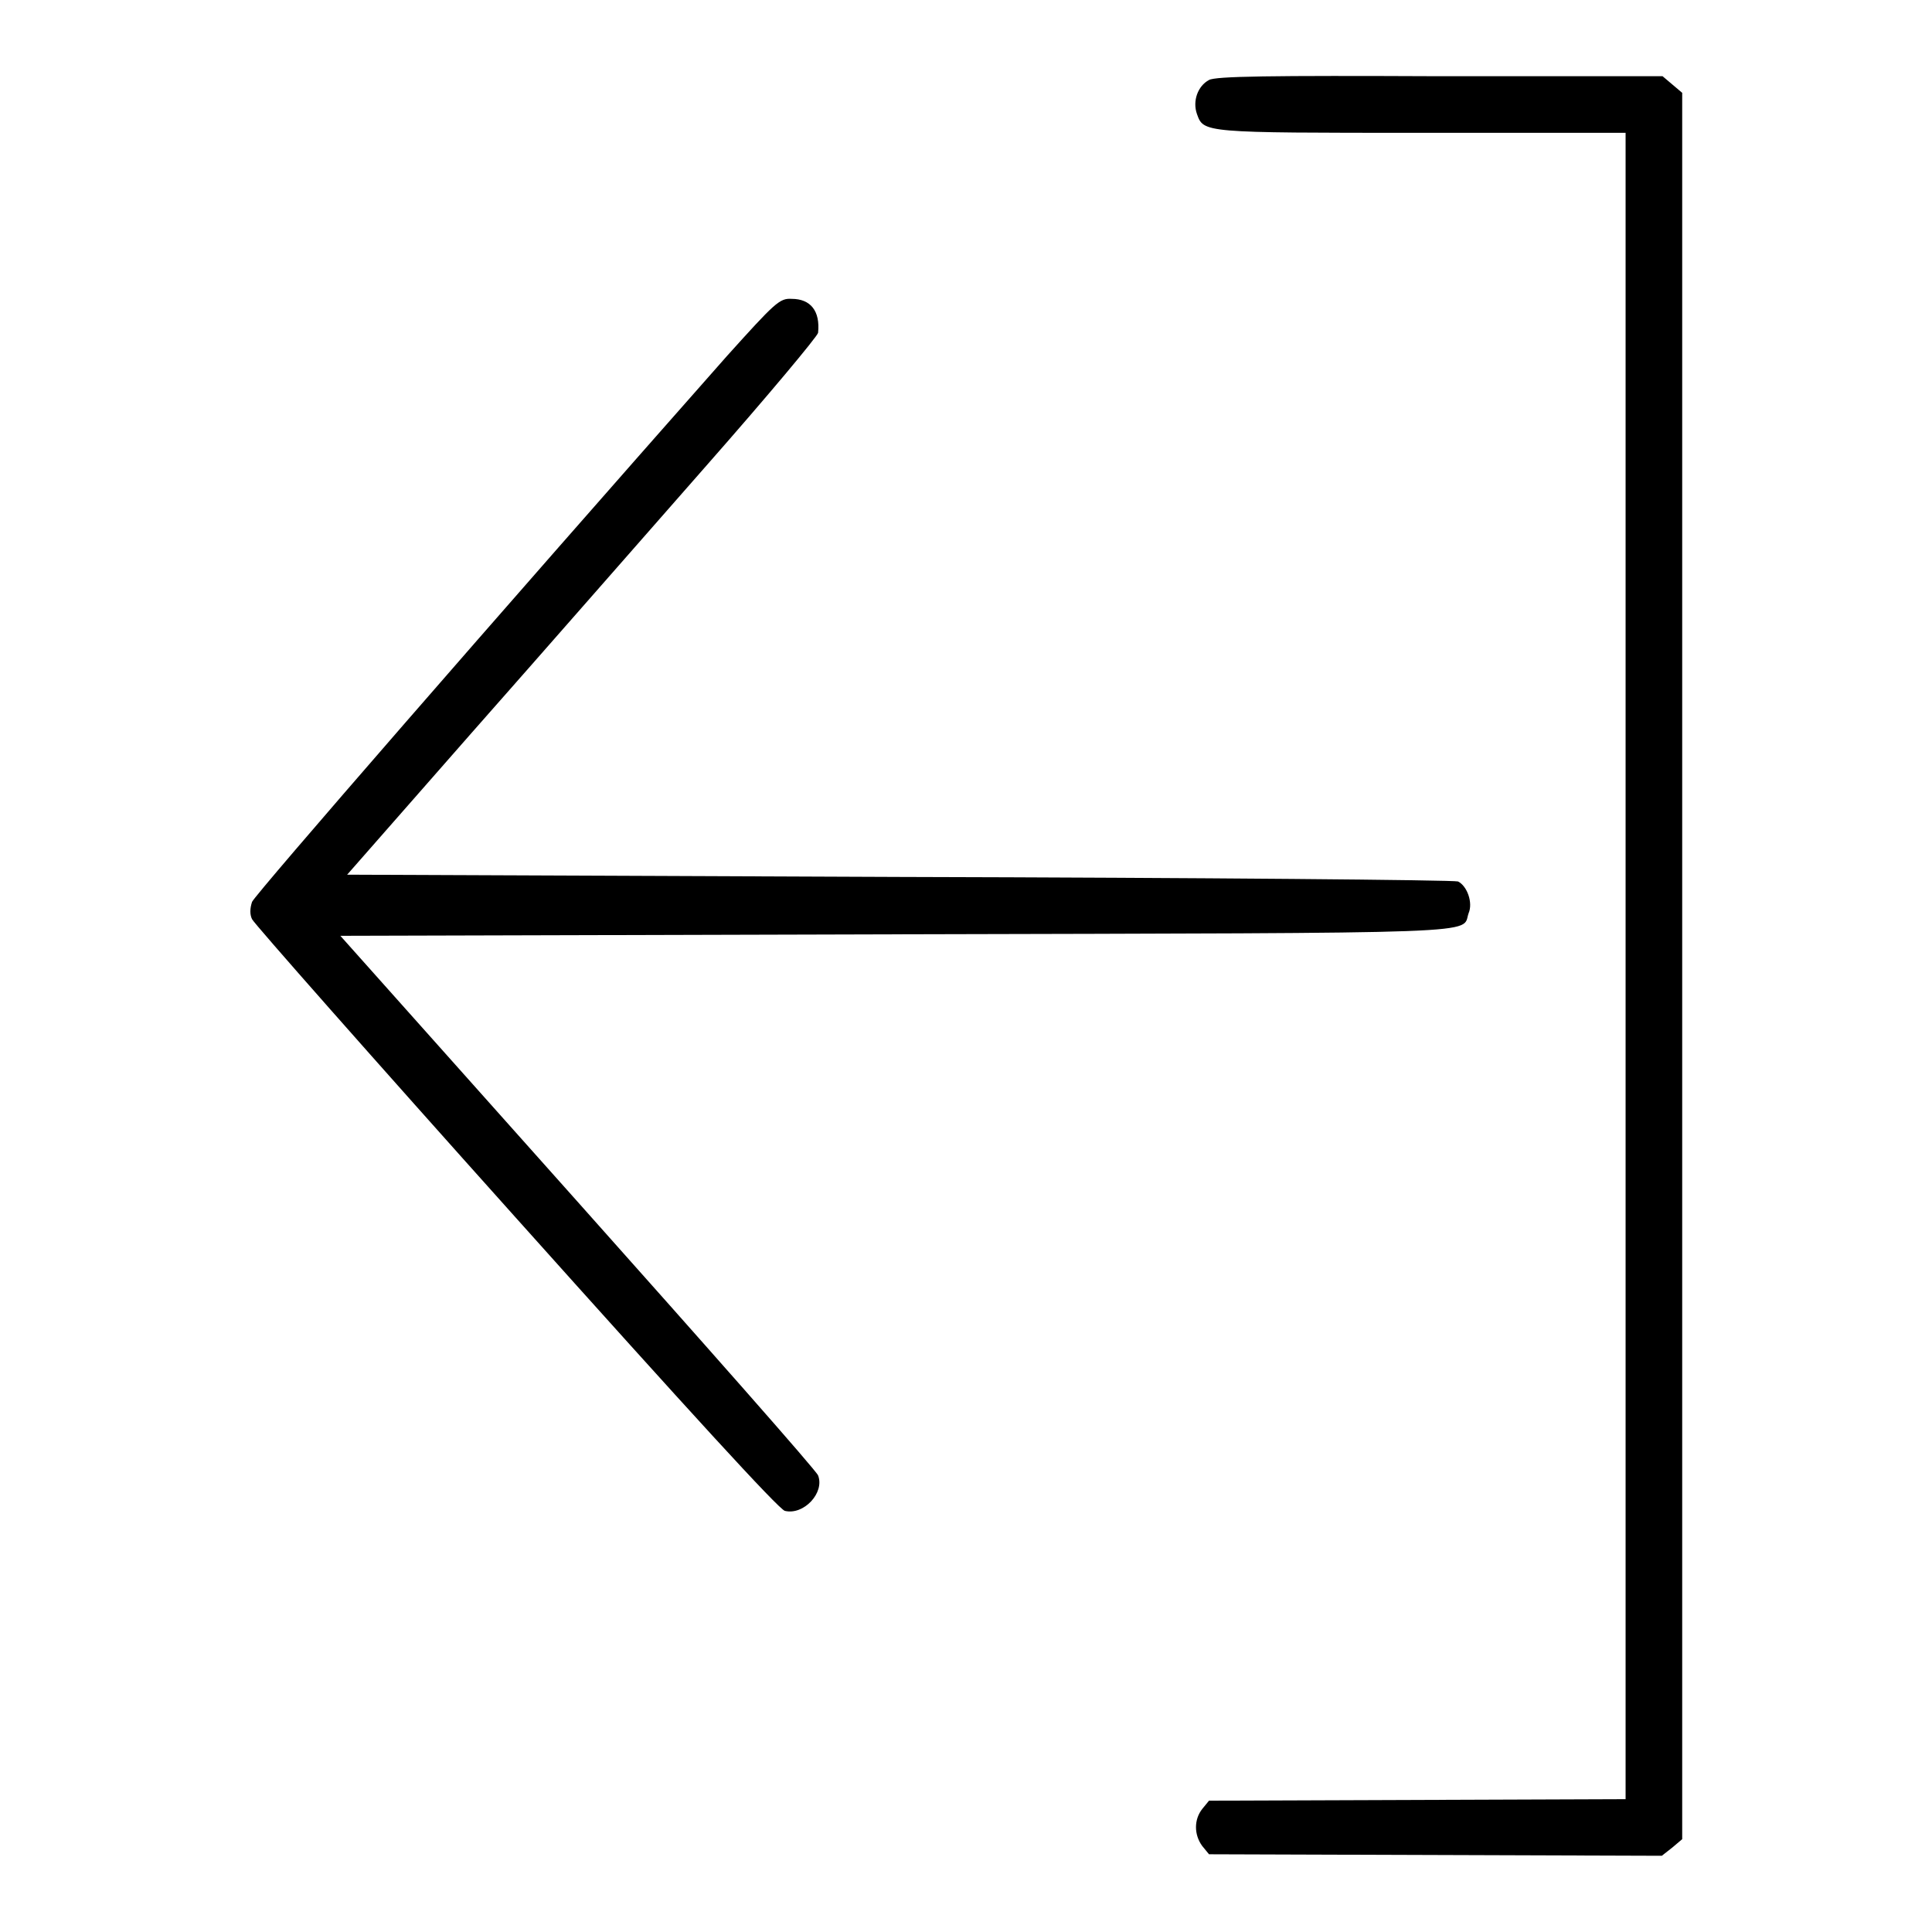 <?xml version="1.0" encoding="utf-8"?>
<!-- Svg Vector Icons : http://www.onlinewebfonts.com/icon -->
<!DOCTYPE svg PUBLIC "-//W3C//DTD SVG 1.1//EN" "http://www.w3.org/Graphics/SVG/1.1/DTD/svg11.dtd">
<svg version="1.1" xmlns="http://www.w3.org/2000/svg" xmlns:xlink="http://www.w3.org/1999/xlink" x="0px" y="0px" viewBox="0 0 256 256" enable-background="new 0 0 256 256" xml:space="preserve">
<g><g><g><path fill="#000000" d="M160.2,10.6c-1.5,0.8-2.2,2.8-1.6,4.5c0.9,2.5,0.7,2.5,29.8,2.5h27V128v110.4l-27.6,0.1l-27.6,0.1l-0.9,1.1c-1.1,1.4-1.1,3.4,0,4.9l0.9,1.1l30,0.1l30,0.1l1.4-1.1l1.3-1.1V128V12.3l-1.3-1.1l-1.3-1.1h-29.4C168.1,10,161.1,10.1,160.2,10.6z"/><path fill="#000000" d="M96.3,47.2c-30.4,34.4-62.4,71.2-62.9,72.3c-0.3,0.9-0.3,1.7,0,2.3c0.2,0.5,15.9,18.3,34.9,39.5c23.1,25.8,34.9,38.7,35.7,38.9c2.5,0.6,5.3-2.4,4.4-4.7c-0.2-0.6-14.6-16.9-31.9-36.3L45.1,124l73.7-0.2c80.1-0.2,74.8,0,75.8-2.8c0.6-1.4-0.2-3.6-1.4-4.2c-0.5-0.2-33.7-0.5-74-0.6L46,115.9l16.5-18.8c9.1-10.3,23.1-26.3,31.1-35.4c8.1-9.2,14.7-17.1,14.8-17.6c0.3-2.9-1-4.5-3.5-4.5C103.3,39.5,102.7,40.1,96.3,47.2z"/></g></g></g>
</svg>